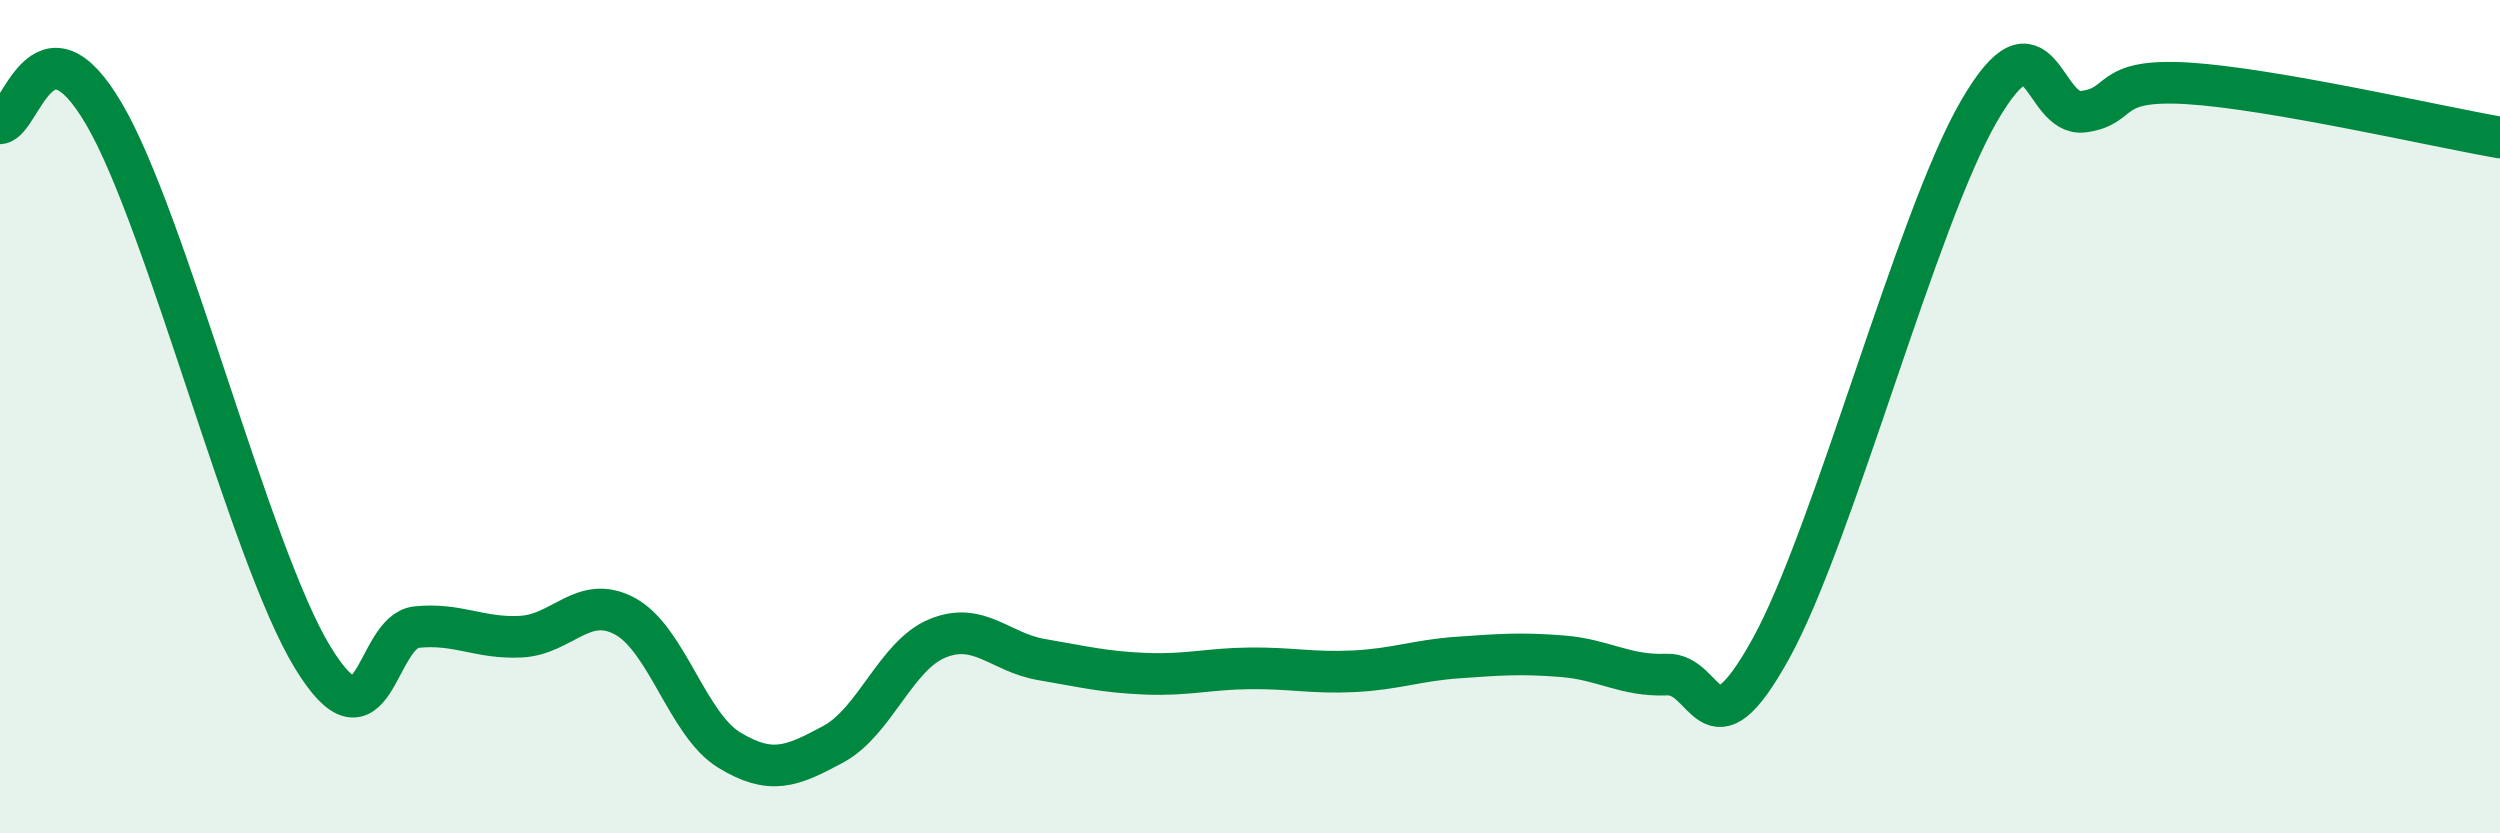 
    <svg width="60" height="20" viewBox="0 0 60 20" xmlns="http://www.w3.org/2000/svg">
      <path
        d="M 0,2.96 C 0.5,2.92 1,0.18 2.5,2.74 C 4,5.3 6,13.31 7.5,15.77 C 9,18.23 9,15.15 10,15.05 C 11,14.95 11.5,15.33 12.5,15.28 C 13.5,15.23 14,14.25 15,14.79 C 16,15.33 16.5,17.39 17.5,18 C 18.5,18.61 19,18.4 20,17.86 C 21,17.32 21.5,15.73 22.5,15.32 C 23.5,14.91 24,15.66 25,15.83 C 26,16 26.5,16.13 27.5,16.17 C 28.5,16.21 29,16.05 30,16.04 C 31,16.03 31.5,16.16 32.5,16.11 C 33.5,16.06 34,15.85 35,15.78 C 36,15.71 36.5,15.67 37.5,15.75 C 38.5,15.83 39,16.23 40,16.19 C 41,16.15 41,18.28 42.5,15.57 C 44,12.86 46,5.24 47.5,2.66 C 49,0.08 49,2.81 50,2.68 C 51,2.55 50.5,1.88 52.5,2 C 54.5,2.12 58.5,3.04 60,3.3L60 20L0 20Z"
        fill="#008740"
        opacity="0.1"
        stroke-linecap="round"
        stroke-linejoin="round"
      />
      <path
        d="M 0,2.96 C 0.5,2.92 1,0.18 2.5,2.74 C 4,5.3 6,13.31 7.5,15.77 C 9,18.23 9,15.15 10,15.05 C 11,14.95 11.5,15.33 12.5,15.28 C 13.5,15.23 14,14.25 15,14.79 C 16,15.33 16.5,17.39 17.5,18 C 18.5,18.61 19,18.4 20,17.86 C 21,17.32 21.5,15.73 22.5,15.32 C 23.5,14.91 24,15.66 25,15.83 C 26,16 26.5,16.13 27.5,16.17 C 28.5,16.21 29,16.05 30,16.04 C 31,16.03 31.5,16.16 32.5,16.11 C 33.5,16.06 34,15.85 35,15.78 C 36,15.71 36.5,15.67 37.5,15.75 C 38.5,15.83 39,16.23 40,16.19 C 41,16.15 41,18.28 42.5,15.57 C 44,12.86 46,5.24 47.5,2.66 C 49,0.08 49,2.81 50,2.68 C 51,2.55 50.5,1.88 52.5,2 C 54.5,2.12 58.5,3.04 60,3.3"
        stroke="#008740"
        stroke-width="1"
        fill="none"
        stroke-linecap="round"
        stroke-linejoin="round"
      />
    </svg>
  